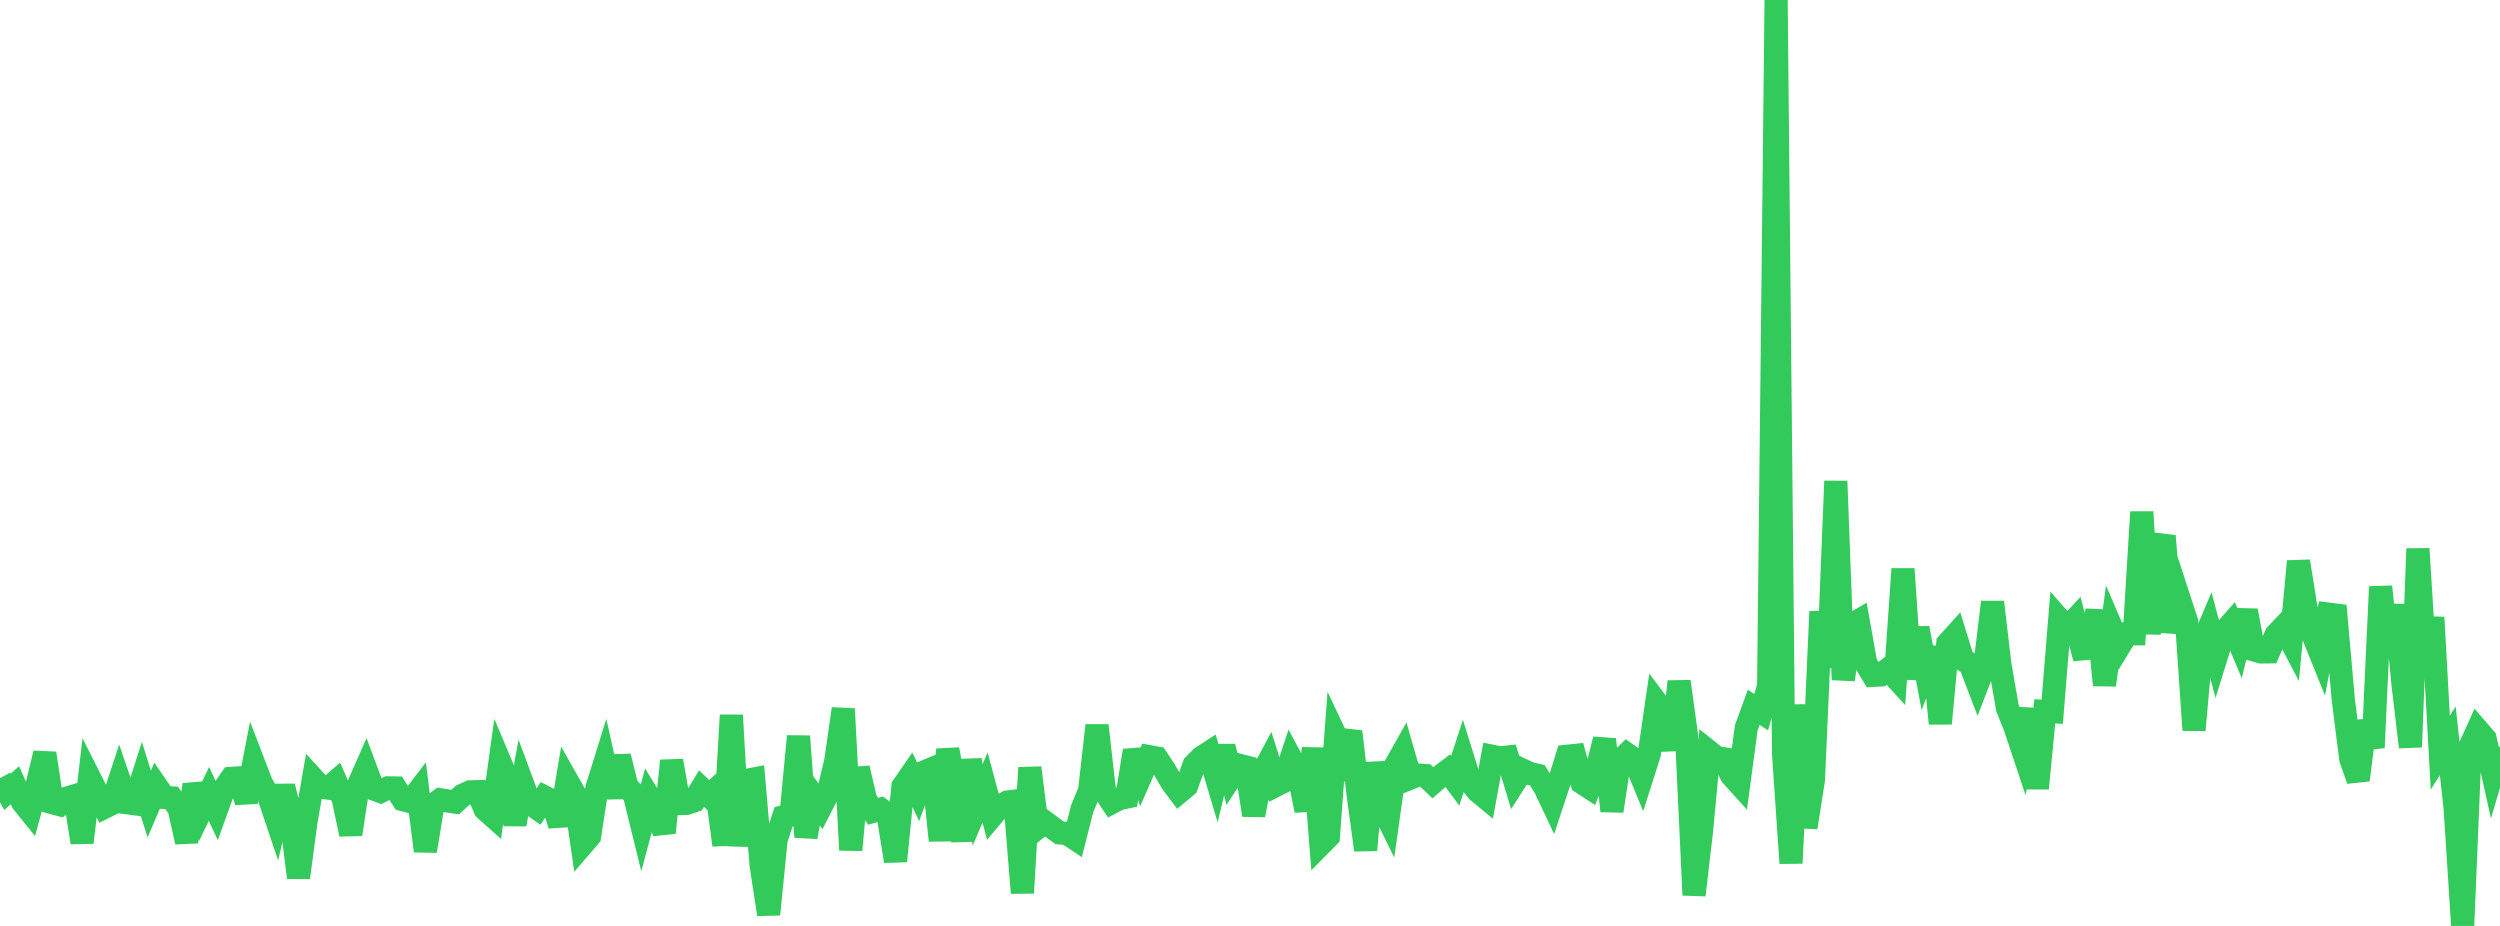<?xml version="1.0" standalone="no"?>
<!DOCTYPE svg PUBLIC "-//W3C//DTD SVG 1.1//EN" "http://www.w3.org/Graphics/SVG/1.1/DTD/svg11.dtd">

<svg width="135" height="50" viewBox="0 0 135 50" preserveAspectRatio="none" 
  xmlns="http://www.w3.org/2000/svg"
  xmlns:xlink="http://www.w3.org/1999/xlink">


<polyline points="0.0, 42.023 0.403, 42.758 0.806, 42.405 1.209, 43.306 1.612, 43.806 2.015, 42.328 2.418, 40.68 2.821, 43.342 3.224, 43.452 3.627, 43.093 4.03, 42.974 4.433, 45.495 4.836, 42.006 5.239, 42.807 5.642, 43.594 6.045, 43.395 6.448, 42.168 6.851, 43.348 7.254, 43.401 7.657, 42.133 8.06, 43.42 8.463, 42.476 8.866, 43.062 9.269, 43.085 9.672, 43.657 10.075, 45.466 10.478, 42.366 10.881, 43.709 11.284, 42.874 11.687, 43.735 12.09, 42.616 12.493, 42.032 12.896, 42.005 13.299, 43.292 13.701, 41.225 14.104, 42.274 14.507, 42.988 14.91, 44.184 15.313, 42.461 15.716, 44.131 16.119, 47.389 16.522, 44.363 16.925, 42.065 17.328, 42.508 17.731, 42.559 18.134, 42.211 18.537, 43.143 18.94, 45.05 19.343, 42.431 19.746, 41.515 20.149, 42.593 20.552, 42.742 20.955, 42.544 21.358, 42.55 21.761, 43.182 22.164, 43.287 22.567, 42.759 22.97, 45.955 23.373, 43.499 23.776, 43.189 24.179, 43.254 24.582, 43.314 24.985, 42.942 25.388, 42.76 25.791, 42.749 26.194, 43.698 26.597, 44.057 27.0, 41.153 27.403, 42.11 27.806, 44.515 28.209, 42.295 28.612, 43.38 29.015, 43.658 29.418, 43.042 29.821, 43.25 30.224, 44.561 30.627, 42.16 31.03, 42.872 31.433, 45.628 31.836, 45.16 32.239, 42.539 32.642, 41.242 33.045, 43.046 33.448, 40.846 33.851, 42.469 34.254, 42.906 34.657, 44.547 35.06, 43.06 35.463, 43.719 35.866, 44.963 36.269, 41.082 36.672, 43.39 37.075, 43.384 37.478, 43.249 37.881, 42.586 38.284, 42.969 38.687, 42.605 39.09, 45.634 39.493, 38.622 39.896, 45.669 40.299, 42.143 40.701, 42.066 41.104, 46.742 41.507, 49.376 41.91, 45.34 42.313, 44.108 42.716, 44.012 43.119, 39.759 43.522, 45.198 43.925, 43.004 44.328, 43.573 44.731, 42.786 45.134, 41.076 45.537, 38.278 45.94, 45.902 46.343, 41.484 46.746, 43.201 47.149, 43.81 47.552, 43.696 47.955, 43.999 48.358, 46.501 48.761, 42.463 49.164, 41.881 49.567, 42.734 49.97, 41.658 50.373, 41.491 50.776, 45.386 51.179, 40.469 51.582, 42.64 51.985, 45.401 52.388, 41.036 52.791, 43.463 53.194, 42.528 53.597, 44.025 54.0, 43.545 54.403, 43.309 54.806, 43.26 55.209, 48.219 55.612, 41.458 56.015, 44.709 56.418, 44.385 56.821, 44.681 57.224, 44.978 57.627, 45.009 58.03, 45.277 58.433, 43.683 58.836, 42.71 59.239, 39.174 59.642, 42.727 60.045, 43.333 60.448, 43.124 60.851, 43.039 61.254, 40.531 61.657, 41.78 62.06, 40.86 62.463, 40.934 62.866, 41.543 63.269, 42.235 63.672, 42.777 64.075, 42.442 64.478, 41.314 64.881, 40.906 65.284, 40.645 65.687, 41.998 66.09, 40.317 66.493, 41.93 66.896, 41.318 67.299, 41.421 67.701, 44.016 68.104, 41.88 68.507, 41.126 68.91, 42.404 69.313, 42.198 69.716, 40.98 70.119, 41.739 70.522, 43.762 70.925, 40.413 71.328, 45.586 71.731, 45.178 72.134, 39.764 72.537, 40.617 72.94, 39.513 73.343, 42.934 73.746, 45.902 74.149, 41.206 74.552, 43.387 74.955, 44.208 75.358, 41.334 75.761, 40.619 76.164, 42.014 76.567, 41.851 76.97, 41.879 77.373, 42.266 77.776, 41.918 78.179, 41.613 78.582, 42.157 78.985, 40.924 79.388, 42.216 79.791, 42.718 80.194, 43.051 80.597, 40.843 81.0, 40.926 81.403, 40.882 81.806, 42.212 82.209, 41.581 82.612, 41.772 83.015, 41.862 83.418, 42.507 83.821, 43.359 84.224, 42.14 84.627, 40.837 85.03, 40.796 85.433, 42.269 85.836, 42.531 86.239, 41.513 86.642, 39.925 87.045, 43.795 87.448, 41.108 87.851, 40.725 88.254, 41.008 88.657, 41.985 89.06, 40.72 89.463, 37.949 89.866, 38.487 90.269, 40.48 90.672, 36.802 91.075, 39.737 91.478, 48.334 91.881, 44.873 92.284, 40.587 92.687, 40.909 93.09, 40.976 93.493, 41.857 93.896, 42.304 94.299, 39.297 94.701, 38.196 95.104, 38.456 95.507, 37.041 95.91, 0.0 96.313, 40.723 96.716, 46.611 97.119, 38.063 97.522, 44.686 97.925, 42.105 98.328, 33.028 98.731, 36.029 99.134, 25.982 99.537, 36.706 99.94, 33.778 100.343, 33.54 100.746, 35.806 101.149, 36.47 101.552, 36.449 101.955, 36.138 102.358, 36.578 102.761, 30.723 103.164, 36.655 103.567, 33.916 103.97, 36.052 104.373, 34.991 104.776, 39.068 105.179, 34.748 105.582, 34.301 105.985, 35.609 106.388, 35.867 106.791, 36.918 107.194, 35.874 107.597, 32.513 108.0, 35.929 108.403, 38.236 108.806, 39.243 109.209, 40.452 109.612, 38.289 110.015, 42.572 110.418, 38.413 110.821, 38.434 111.224, 33.467 111.627, 33.925 112.03, 33.49 112.433, 35.039 112.836, 35.003 113.239, 32.978 113.642, 36.995 114.045, 33.949 114.448, 34.889 114.851, 34.229 115.254, 34.228 115.657, 27.646 116.06, 34.216 116.463, 30.146 116.866, 28.947 117.269, 34.131 117.672, 32.325 118.075, 33.558 118.478, 39.426 118.881, 34.85 119.284, 33.903 119.687, 35.43 120.09, 34.133 120.493, 33.675 120.896, 34.634 121.299, 32.976 121.701, 35.091 122.104, 35.205 122.507, 35.201 122.91, 34.273 123.313, 33.847 123.716, 34.617 124.119, 30.311 124.522, 32.827 124.925, 34.341 125.328, 35.34 125.731, 33.162 126.134, 33.213 126.537, 37.763 126.94, 40.977 127.343, 42.121 127.746, 38.944 128.149, 40.371 128.552, 31.682 128.955, 35.426 129.358, 32.673 129.761, 36.942 130.164, 40.339 130.567, 29.632 130.97, 36.088 131.373, 33.343 131.776, 40.642 132.179, 40 132.582, 43.694 132.985, 50.0 133.388, 40.308 133.791, 39.419 134.194, 39.887 134.597, 41.7 135.0, 40.336" fill="none" stroke="#32ca5b" stroke-width="1.25"/>

</svg>
